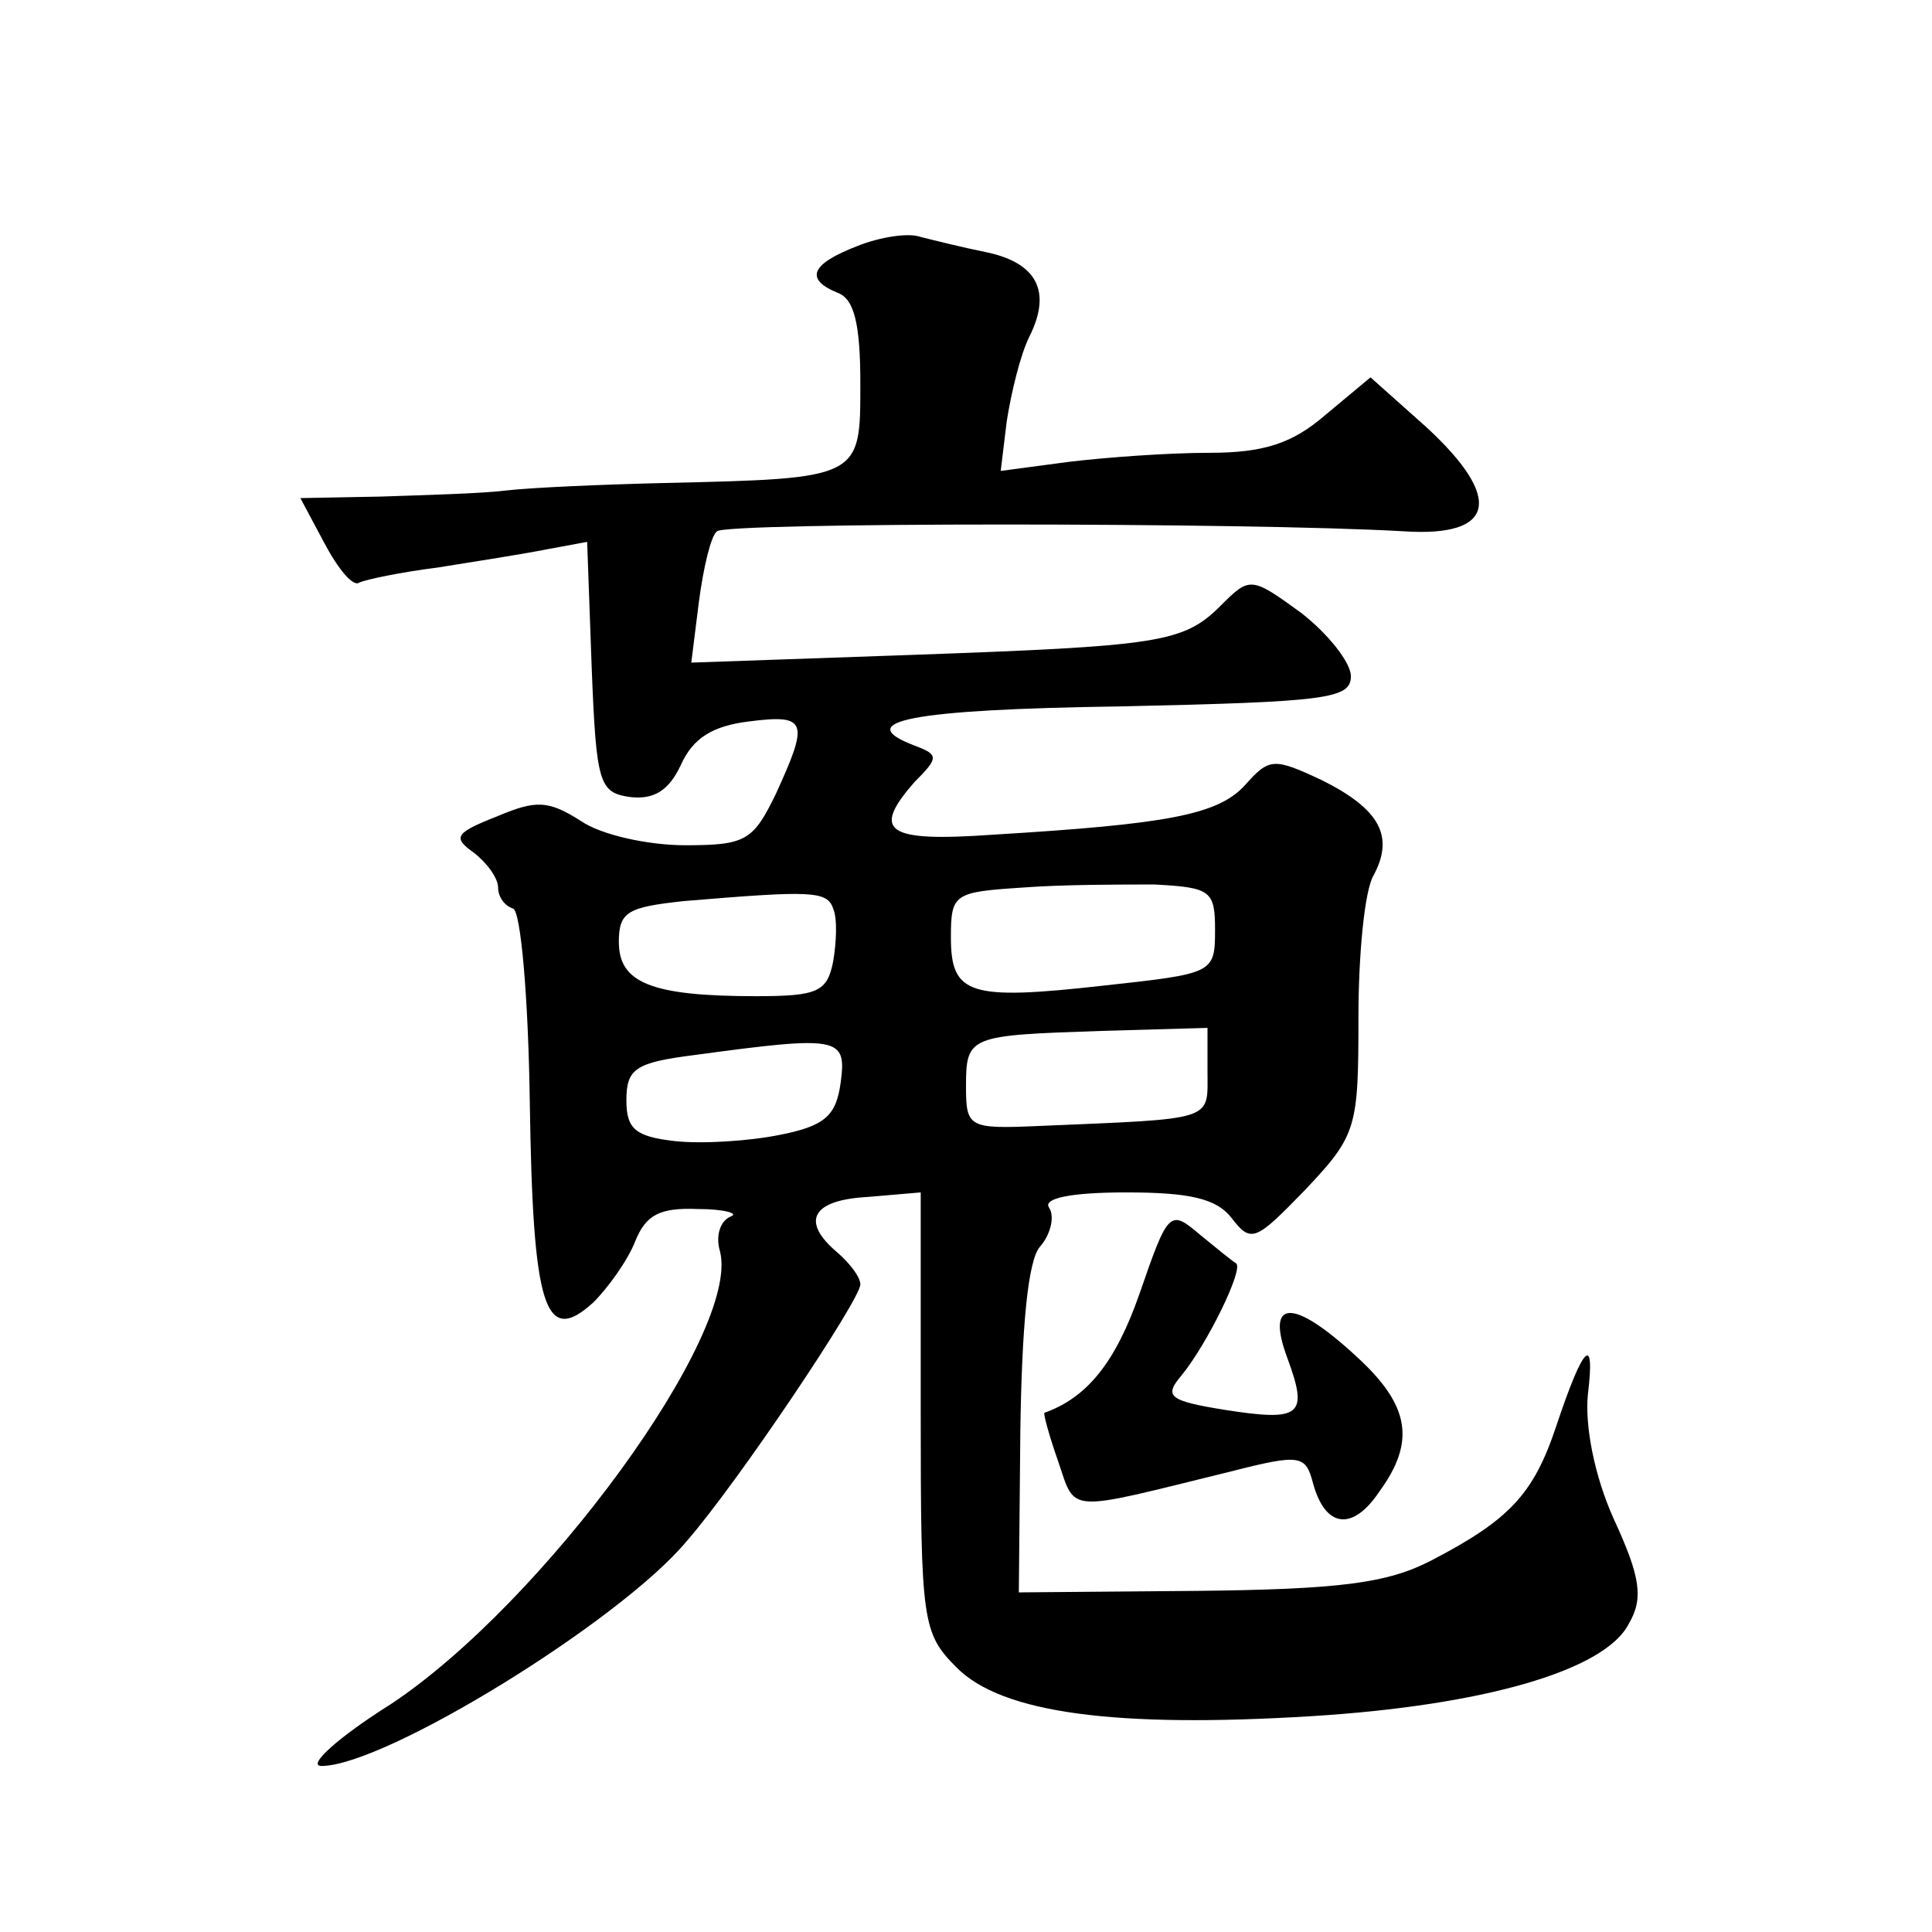 <?xml version="1.0" standalone="no"?>
<!DOCTYPE svg PUBLIC "-//W3C//DTD SVG 20010904//EN"
 "http://www.w3.org/TR/2001/REC-SVG-20010904/DTD/svg10.dtd">
<svg version="1.0" xmlns="http://www.w3.org/2000/svg"
 width="128pt" height="128pt" viewBox="0 0 128 128"
 preserveAspectRatio="xMidYMid meet">
<g transform="translate(0,128) scale(0.1,-0.1)"
fill="#0" stroke="none">
<path d="M568 1117 c-31 -12 -35 -22 -13 -31 11 -4 15 -21 15 -60 0 -63 1 -63 -130
-66 -41 -1 -88 -3 -105 -5 -16 -2 -54 -3 -83 -4 l-53 -1 16 -30 c9 -17 19 -29 23
-26 4 2 28 7 52 10 25 4 57 9 72 12 l27 5 3 -83 c3 -77 5 -83 25 -86 16 -2 26 4
34 21 8 18 21 26 45 29 39 5 40 0 18 -48 -15 -31 -20 -34 -60 -34 -25 0 -56 7 -69
16 -22 14 -30 14 -56 3 -28 -11 -29 -14 -15 -24 9 -7 16 -17 16 -23 0 -6 4 -12
10 -14 5 -2 10 -58 11 -128 2 -137 10 -162 42 -133 10 10 23 28 28 41 7 17 16 22
41 21 18 0 28 -3 22 -5 -7 -3 -10 -13 -7 -23 14 -54 -117 -233 -218 -300 -35 -22
-56 -41 -46 -41 42 0 198 96 242 149 34 39 115 160 115 170 0 5 -7 14 -15 21 -25
21 -17 35 20 37 l35 3 0 -145 c0 -140 1 -147 24 -170 30 -30 105 -40 235 -32 113
7 194 30 210 61 10 17 8 31 -10 70 -13 29 -19 62 -17 82 5 41 -3 33 -21 -21 -15
-45 -31 -62 -83 -89 -29 -15 -61 -19 -155 -20 l-118 -1 1 107 c1 69 5 113 13 122
7 8 10 20 6 26 -4 6 14 10 51 10 42 0 60 -4 70 -17 13 -17 16 -15 49 19 34 36 35
41 35 114 0 41 4 84 10 94 14 26 4 44 -34 63 -32 15 -35 15 -51 -3 -18 -20 -52
-26 -167 -33 -71 -5 -81 2 -52 35 16 16 16 18 0 24 -42 16 -4 24 137 26 136 3 152
5 152 20 0 9 -15 28 -33 42 -33 24 -34 24 -53 5 -25 -25 -40 -27 -208 -33 l-143
-5 5 40 c3 23 8 44 12 47 6 6 352 6 455 0 61 -4 66 22 15 69 l-37 33 -30 -25 c-22
-19 -41 -25 -77 -25 -27 0 -68 -3 -93 -6 l-45 -6 4 33 c3 19 9 44 15 56 15 30 5
49 -29 56 -15 3 -35 8 -43 10 -8 3 -27 0 -42 -6z m237 -453 c0 -29 -1 -29 -74 -37
-89 -10 -101 -6 -101 32 0 29 2 30 48 33 26 2 65 2 87 2 37 -2 40 -4 40 -30z m-253
14 c3 -7 2 -23 0 -35 -4 -20 -10 -23 -51 -23 -70 0 -91 9 -91 36 0 20 6 23 43 27
84 7 95 7 99 -5z m248 -108 c0 -33 6 -31 -112 -36 -46 -2 -48 -1 -48 26 0 34 2
34 90 37 l70 2 0 -29z m-243 -7 c-3 -22 -10 -29 -41 -35 -20 -4 -51 -6 -69 -4 -26
3 -32 8 -32 27 0 21 6 25 45 30 96 13 101 12 97 -18z M755 423 c-16 -46 -35 -69
-63 -79 -1 0 3 -15 9 -32 12 -35 4 -34 114 -7 47 12 50 11 55 -8 8 -29 26 -32 44
-5 24 33 20 57 -15 89 -42 39 -61 39 -46 -1 14 -38 9 -42 -42 -34 -37 6 -40 9 -28
23 17 21 41 70 36 74 -2 1 -13 10 -24 19 -20 17 -21 16 -40 -39z"/>
</g>
</svg>
